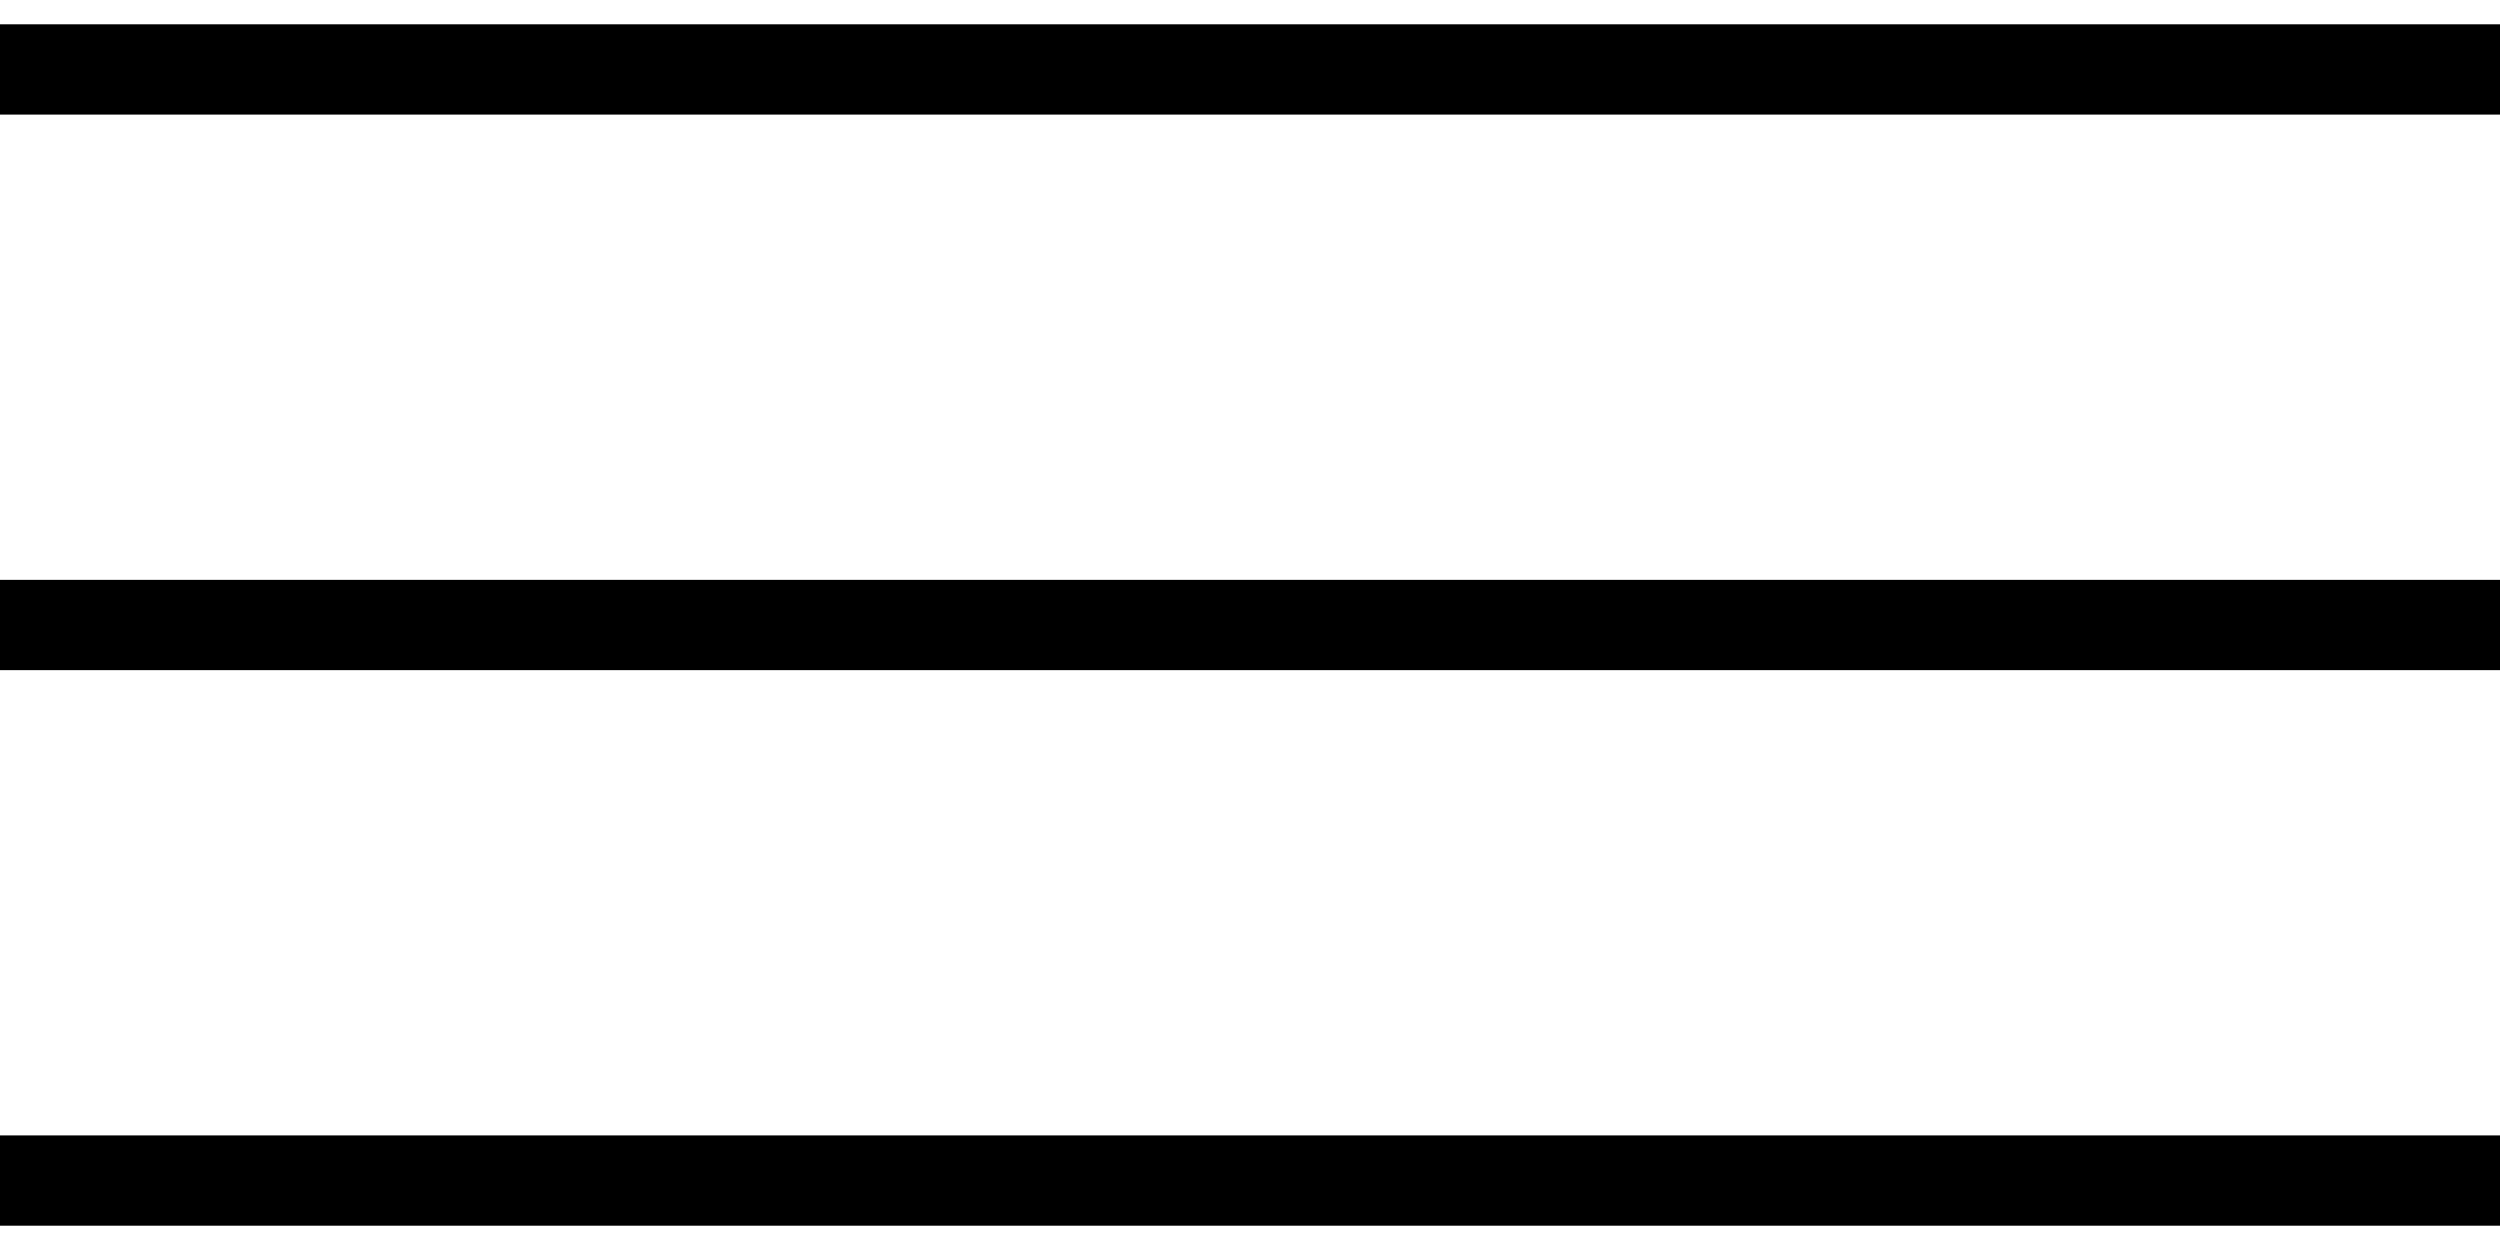 <svg width="36" height="18" viewBox="0 0 36 18" fill="none" xmlns="http://www.w3.org/2000/svg">
<path d="M0 1H36" stroke="black" stroke-width="1.3"/>
<path d="M0 9H36" stroke="black" stroke-width="1.3"/>
<path d="M0 17H36" stroke="black" stroke-width="1.3"/>
</svg>
